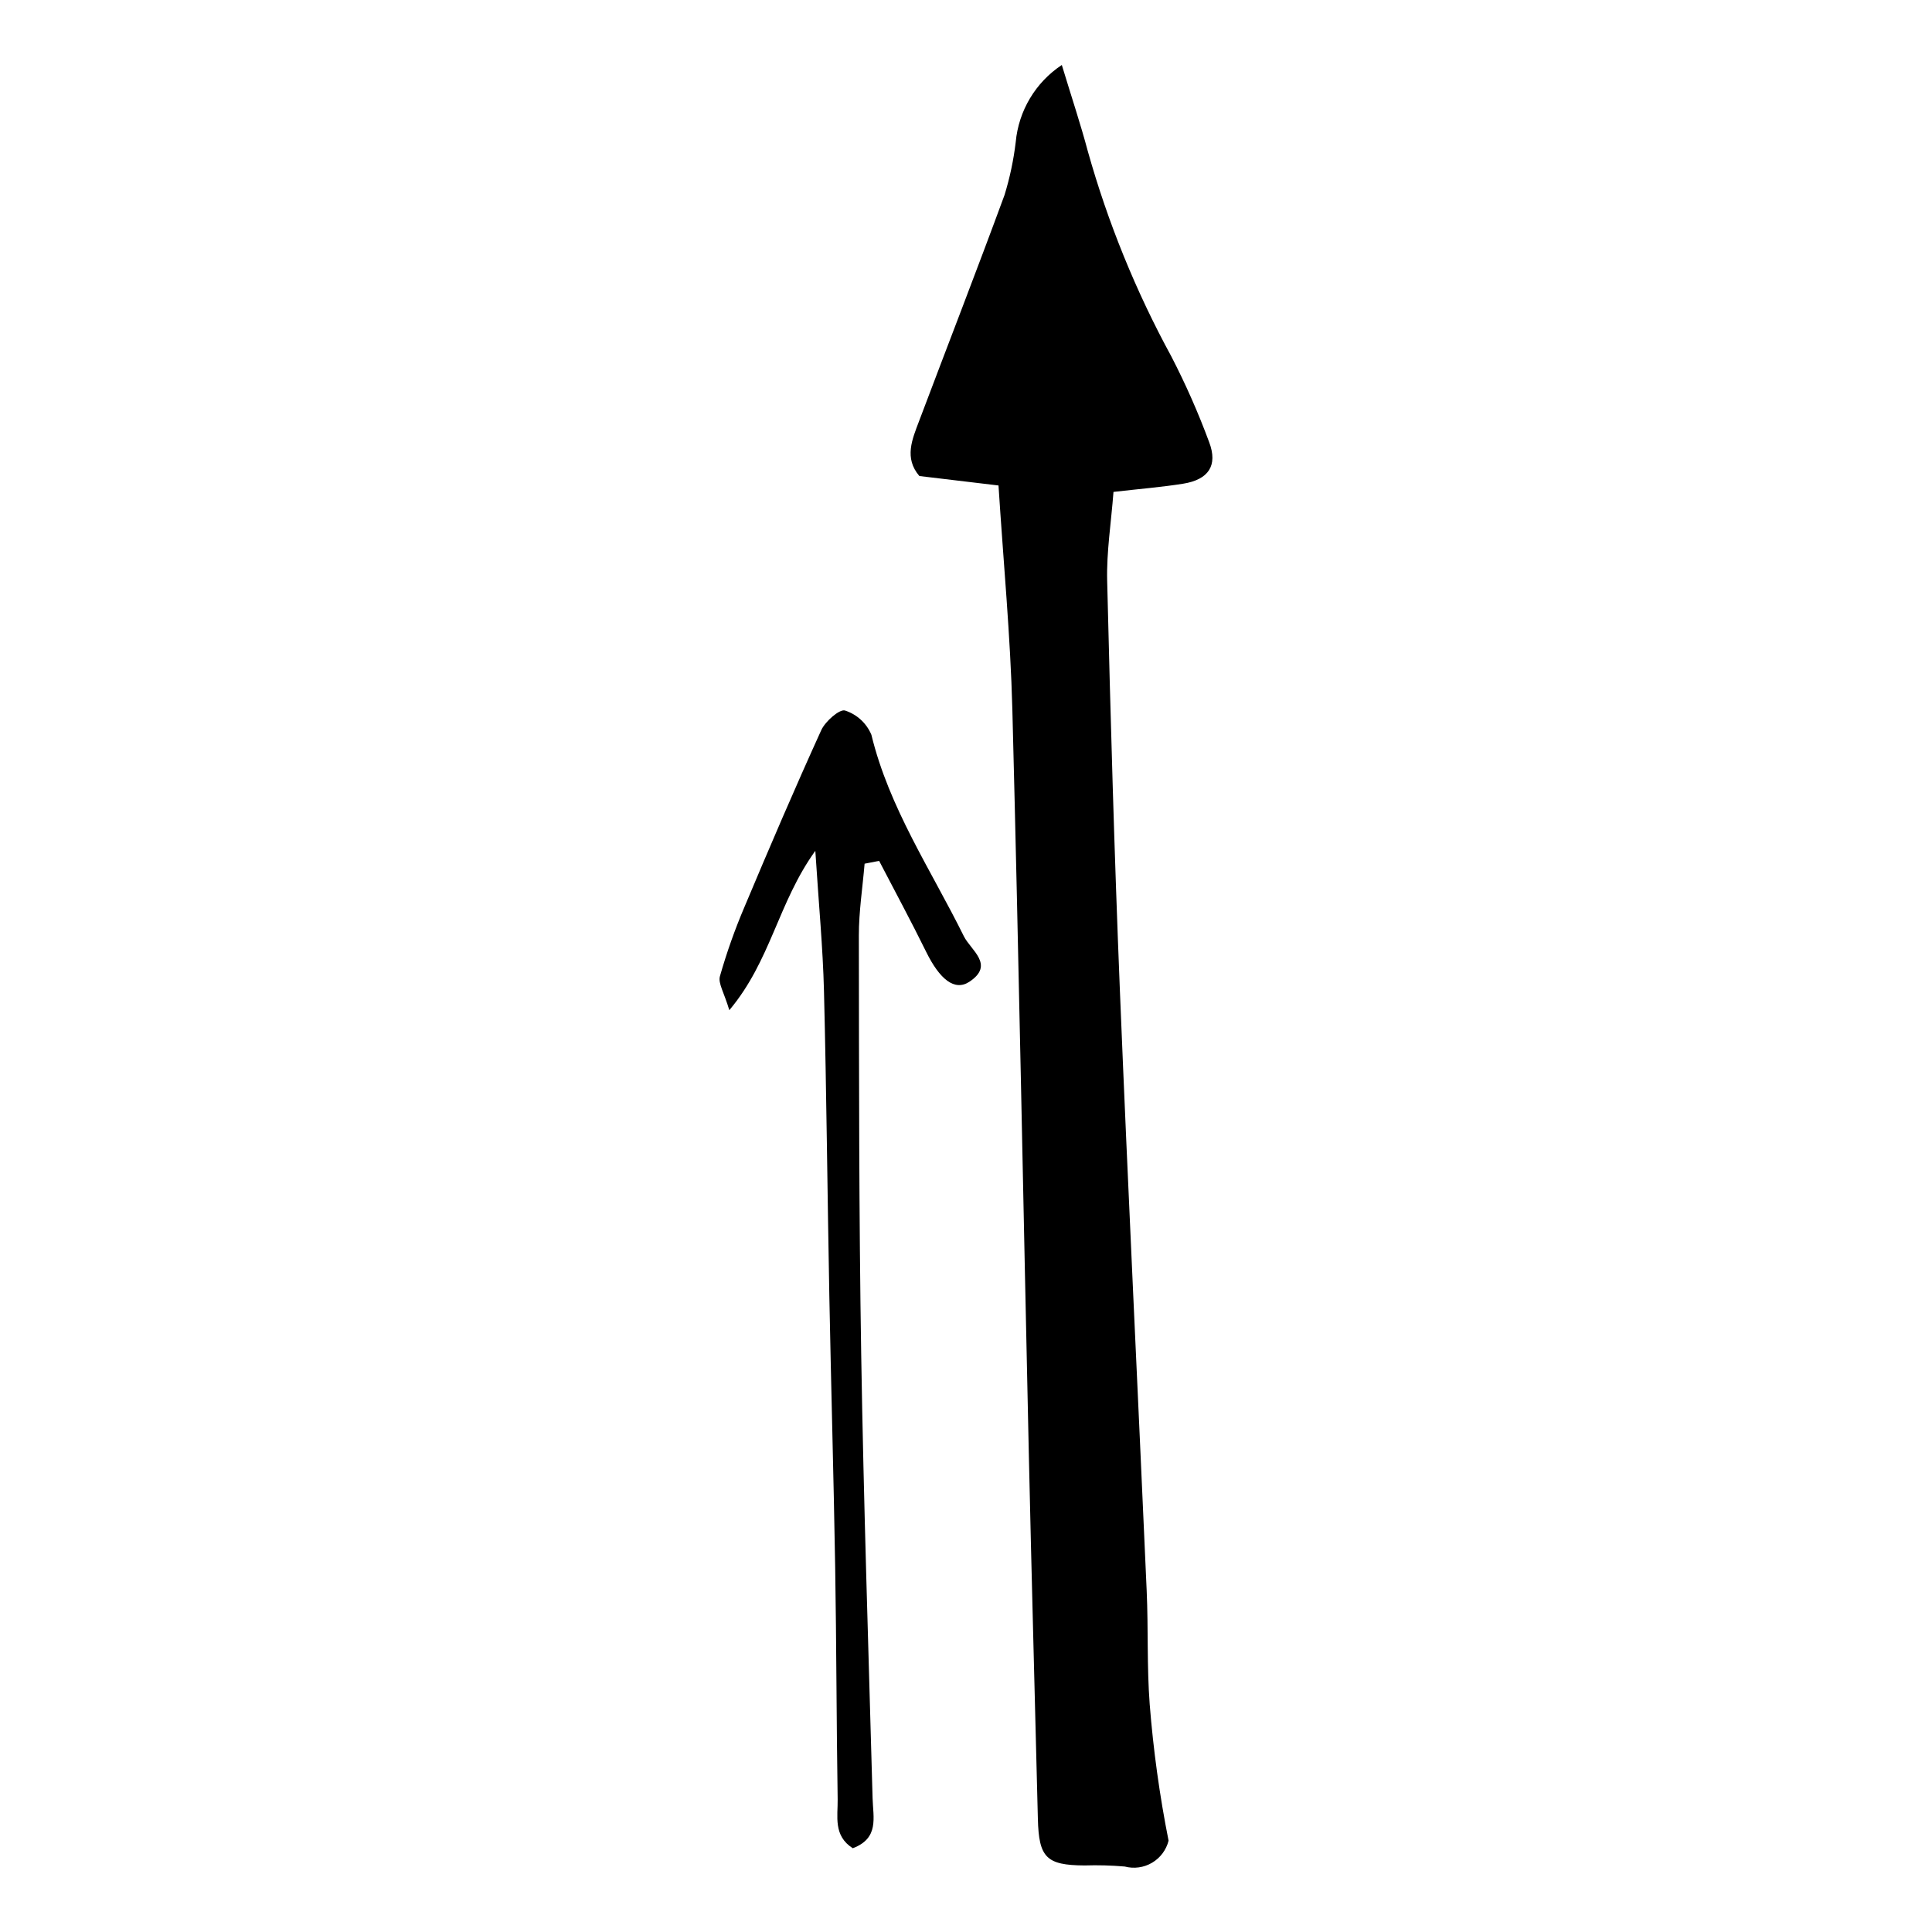 <?xml version="1.0" encoding="UTF-8"?>
<!-- The Best Svg Icon site in the world: iconSvg.co, Visit us! https://iconsvg.co -->
<svg fill="#000000" width="800px" height="800px" version="1.1" viewBox="144 144 512 512" xmlns="http://www.w3.org/2000/svg">
 <g>
  <path d="m464.45 261.2c-2.875-7.777-6.223-15.367-10.031-22.734-9.406-17.258-16.84-35.523-22.152-54.445-1.871-7.043-4.195-13.973-6.875-22.801-6.961 4.606-11.453 12.125-12.215 20.441-0.566 4.746-1.555 9.43-2.957 13.996-7.359 20.027-15.102 39.922-22.637 59.891-1.832 4.859-4.039 9.824 0.062 14.605 6.648 0.793 13.109 1.566 20.969 2.504 1.301 20.387 3.164 39.879 3.672 59.402 1.711 65.75 2.898 131.51 4.363 197.27 0.715 32.23 1.605 64.453 2.398 96.68 0.254 10.293 2.242 12.293 12.367 12.355 3.551-0.113 7.109-0.02 10.648 0.285 2.449 0.648 5.059 0.289 7.242-0.996 2.184-1.289 3.762-3.398 4.379-5.856-2.375-11.953-4.047-24.035-5.004-36.184-0.754-9.953-0.352-19.988-0.793-29.973-2.332-53.09-4.953-106.17-7.109-159.27-1.469-36.145-2.481-72.309-3.367-108.47-0.188-7.641 1.051-15.316 1.676-23.539 7.117-0.816 12.82-1.273 18.449-2.172 6.723-1.074 9.254-4.793 6.914-10.992z"/>
  <path d="m374.93 338.73c-1.277-3.062-3.832-5.414-6.992-6.434-1.438-0.453-5.231 2.867-6.297 5.207-7.051 15.496-13.75 31.152-20.348 46.844-2.551 5.984-4.723 12.121-6.508 18.379-0.516 1.852 1.098 4.273 2.492 8.984 11.043-13.16 12.883-28.469 22.793-42.234 0.898 14.105 2.004 25.621 2.293 37.152 0.676 26.98 0.906 53.977 1.422 80.961 0.457 23.934 1.148 47.859 1.547 71.793 0.34 20.48 0.34 40.969 0.656 61.453 0.07 4.504-1.207 9.645 4.008 12.965 7.039-2.648 5.391-8.133 5.25-13.227-1.082-39.164-2.375-78.324-3.016-117.5-0.605-37.043-0.574-74.098-0.625-111.14-0.008-6.348 0.992-12.695 1.523-19.043l3.848-0.75c4.168 8.023 8.473 15.98 12.457 24.09 3.606 7.332 7.566 10.531 11.477 7.938 6.777-4.492 0.359-8.336-1.477-12.047-8.684-17.562-19.805-34.008-24.504-53.391z"/>
 </g>
</svg>